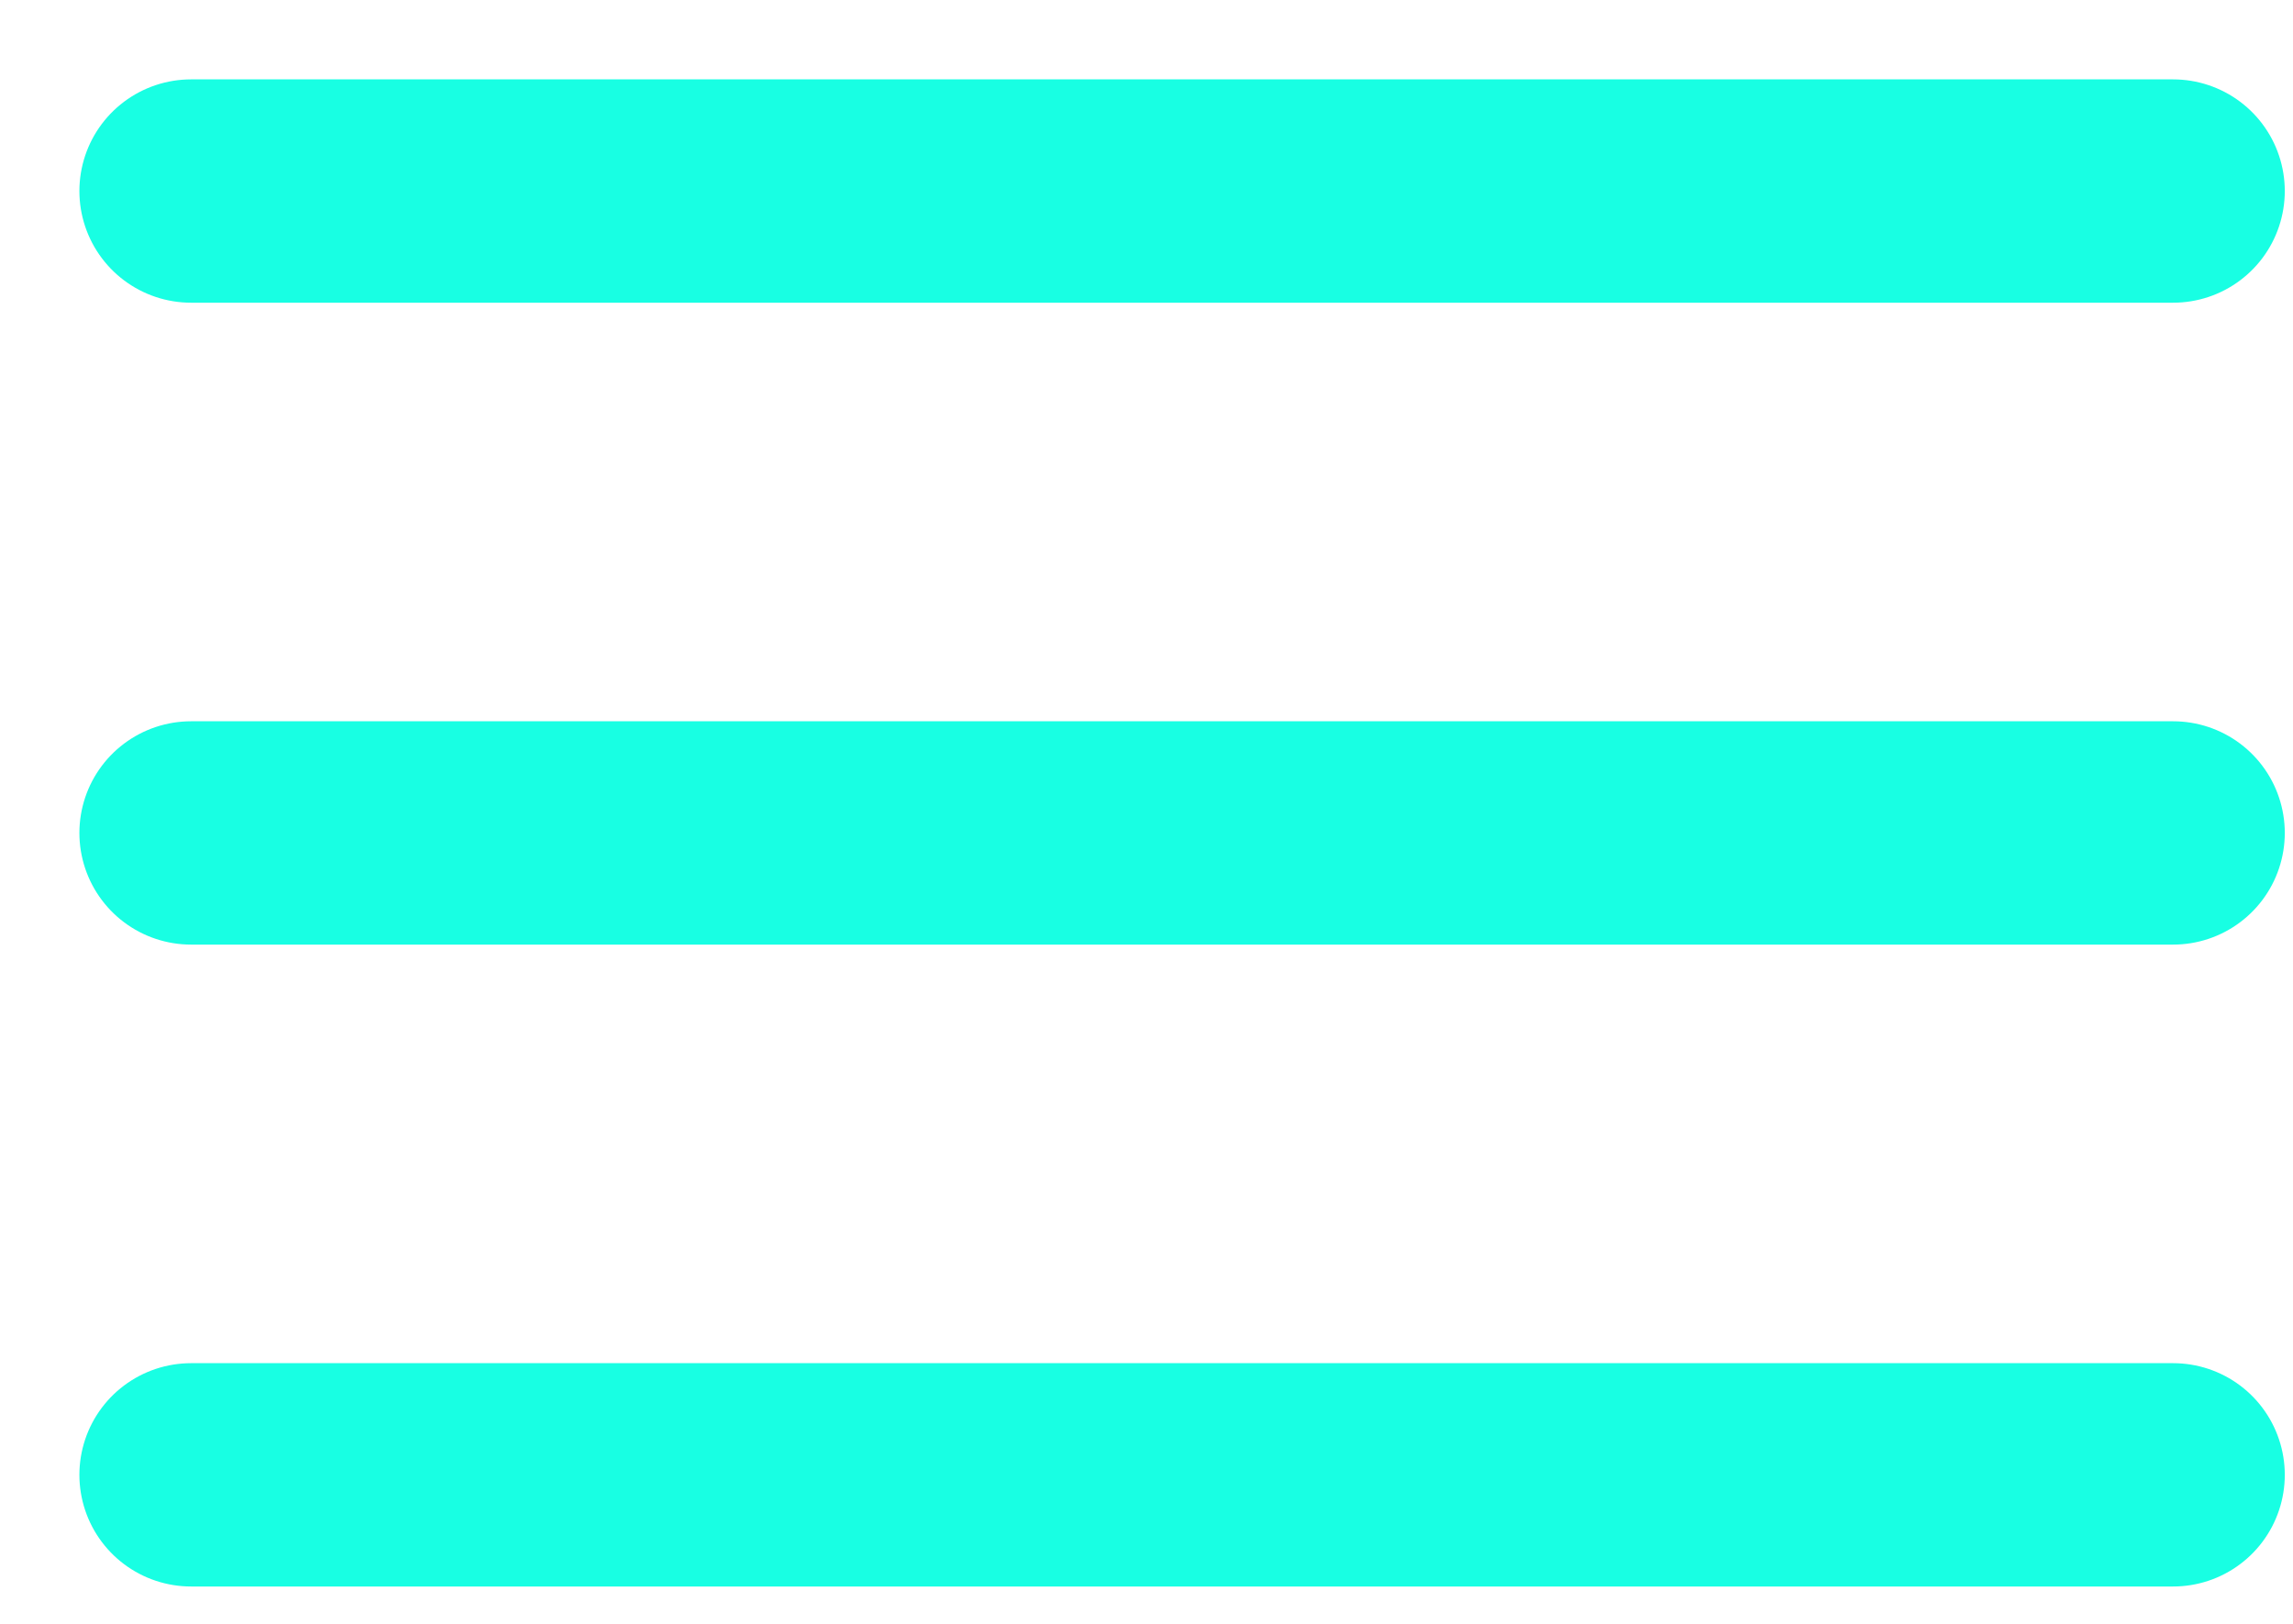 <svg width="24" height="17" viewBox="0 0 24 17" fill="none" xmlns="http://www.w3.org/2000/svg">
<path d="M2 15.44L22.745 15.44" stroke="#18FFE3" stroke-width="2.338" stroke-linecap="round"/>
<path d="M2 8.72L22.745 8.72" stroke="#18FFE3" stroke-width="2.338" stroke-linecap="round"/>
<path d="M2 2L22.745 2" stroke="#18FFE3" stroke-width="2.338" stroke-linecap="round"/>
</svg>
